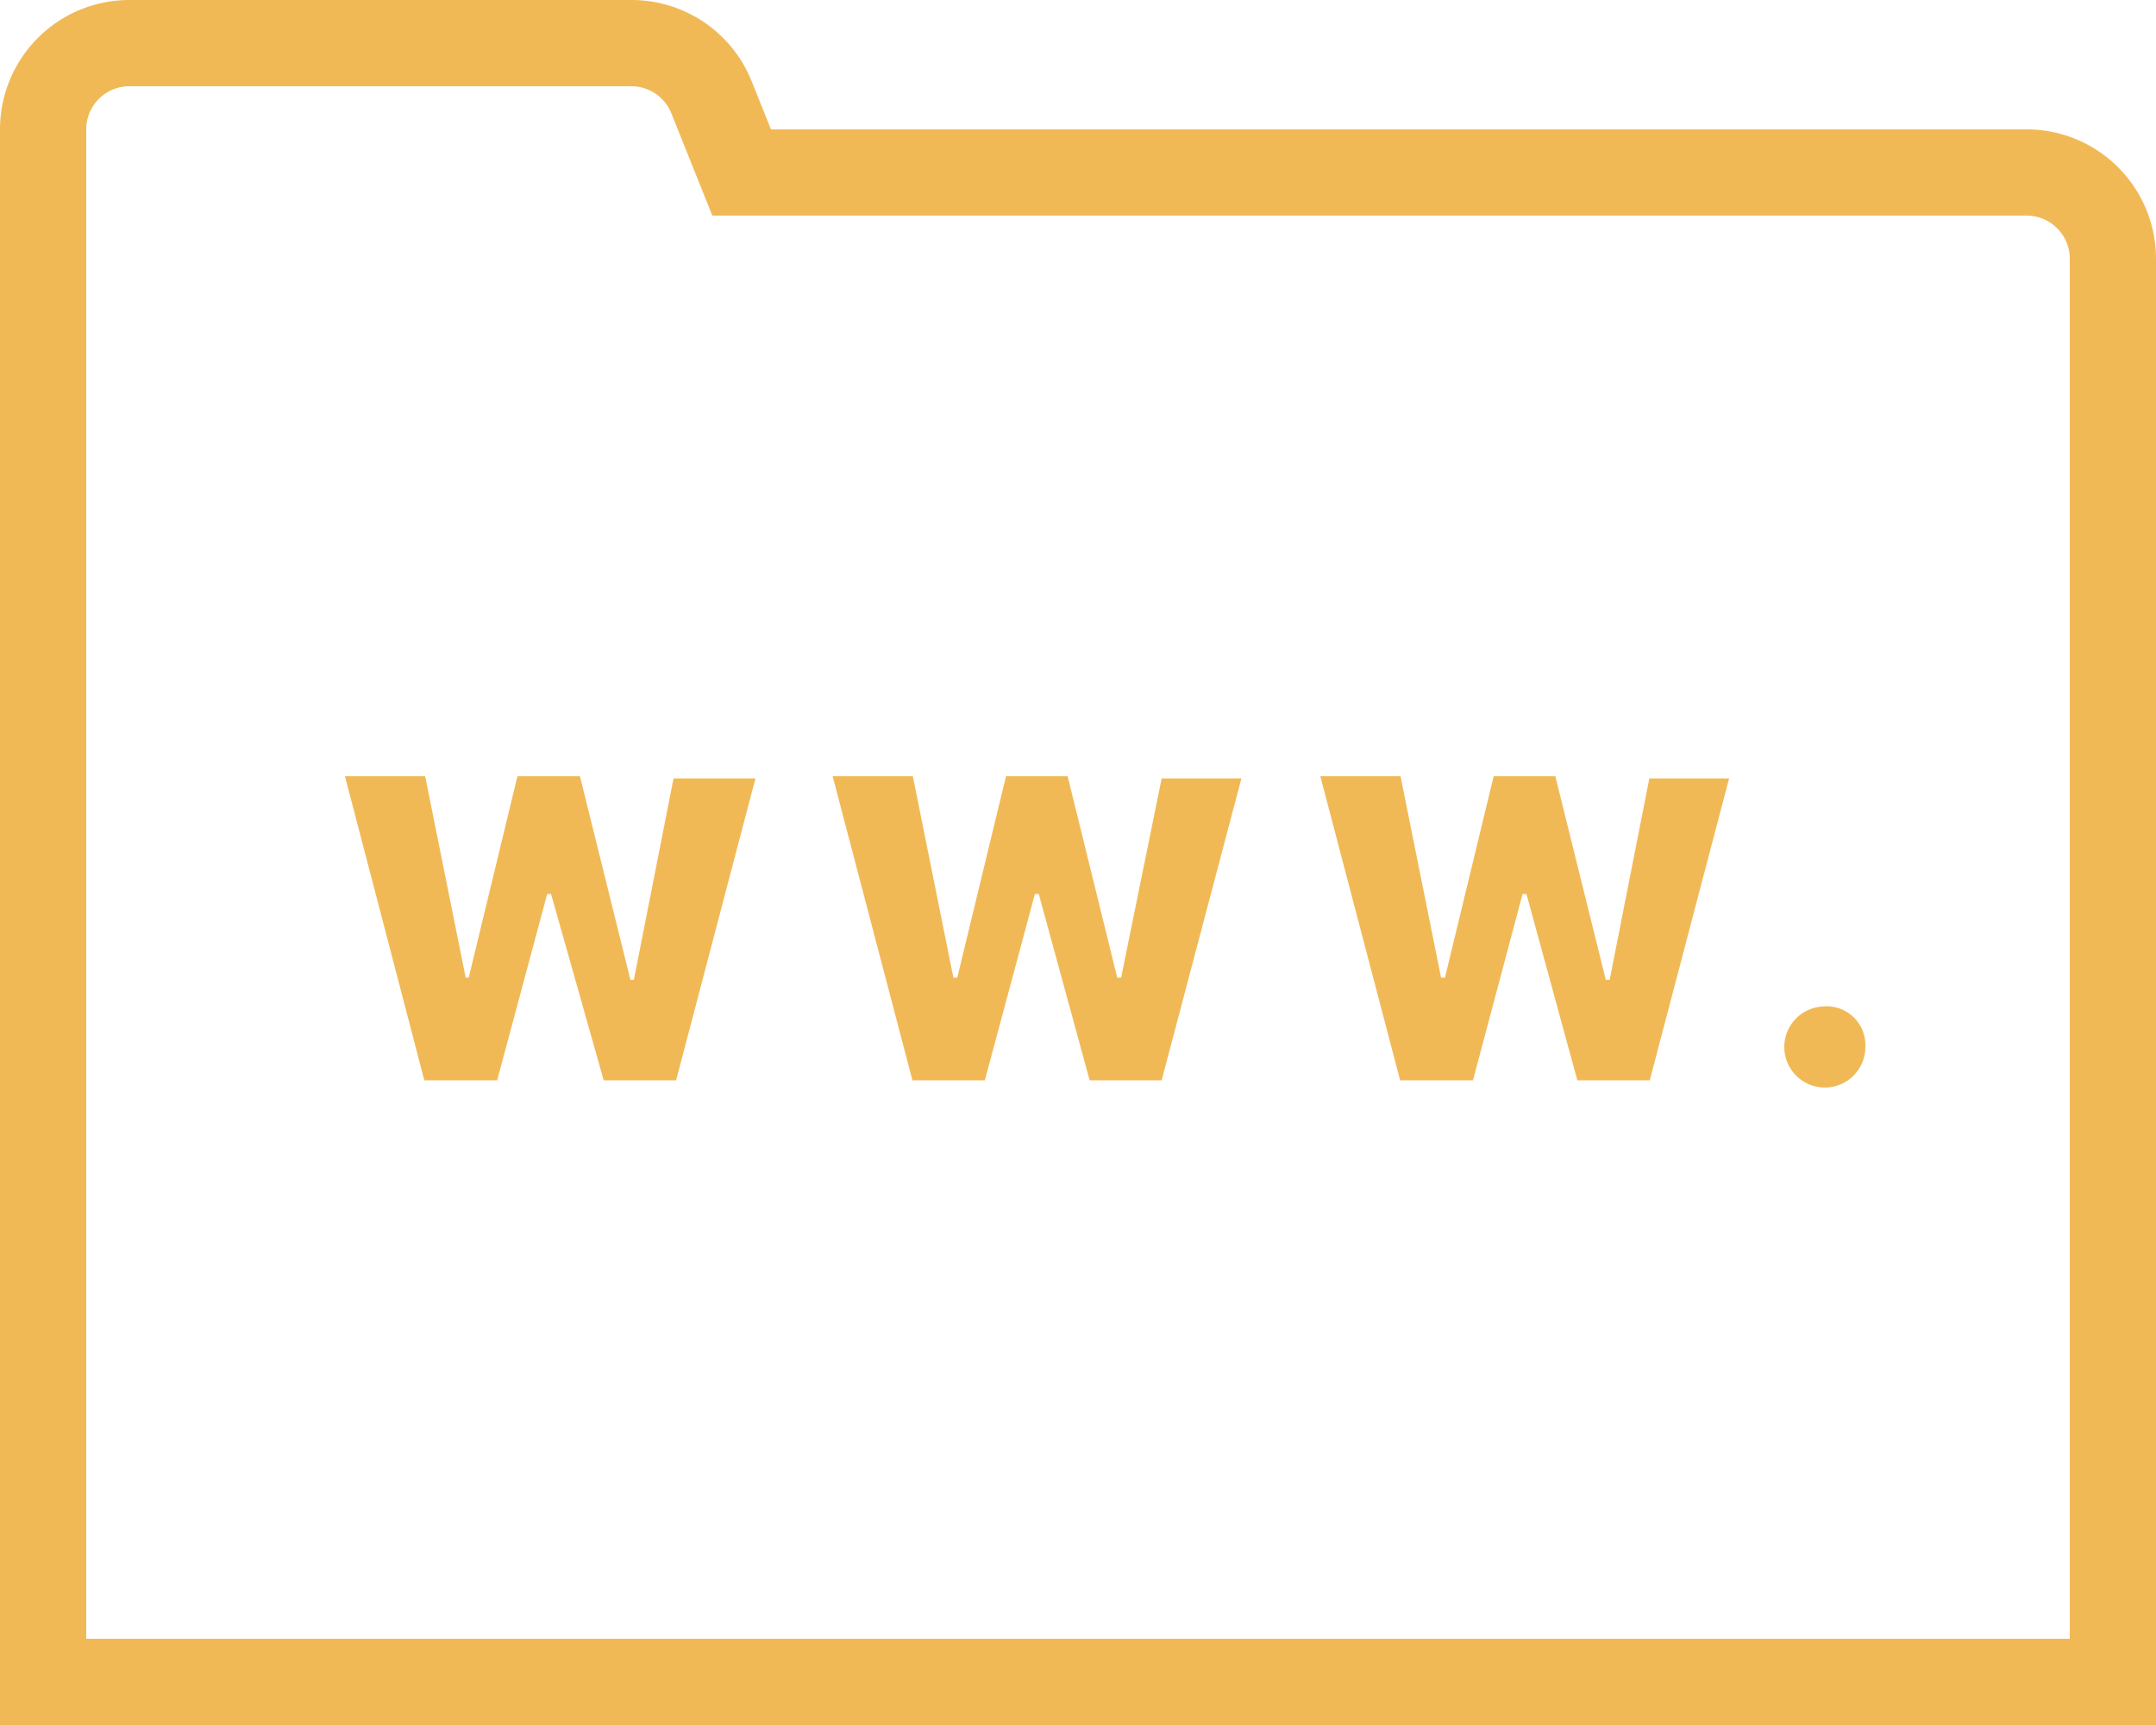 <svg xmlns="http://www.w3.org/2000/svg" width="50" height="40" viewBox="0 0 50 40"><path d="M3,5A3,3,0,0,0,0,8V45H50V11a3,3,0,0,0-3-3H17.88l-.45-1.12A3,3,0,0,0,14.64,5ZM3,7H14.64a1,1,0,0,1,.93.63L16.52,10H47a1,1,0,0,1,1,1V43H2V8A1,1,0,0,1,3,7ZM8,23l1.84,7.05h1.69l1.16-4.32h.09L14,30.05h1.68l1.84-7H15.62l-.92,4.67h-.08L13.45,23H12l-1.13,4.67H10.8L9.86,23Zm11.31,0,1.85,7.05h1.68L24,25.73h.09l1.18,4.32h1.67l1.85-7H26.94L26,27.67h-.09L24.76,23H23.33L22.2,27.67h-.09L21.17,23Zm11.31,0,1.85,7.05h1.69l1.15-4.32h.09l1.18,4.32h1.68l1.84-7H38.25l-.92,4.67h-.09L36.07,23H34.64l-1.13,4.67h-.09L32.48,23Zm11.64,5.34a.94.94,0,1,0,1,.94A.9.9,0,0,0,42.26,28.34Z" transform="translate(0 -5)" fill="#f1b956"/></svg>
